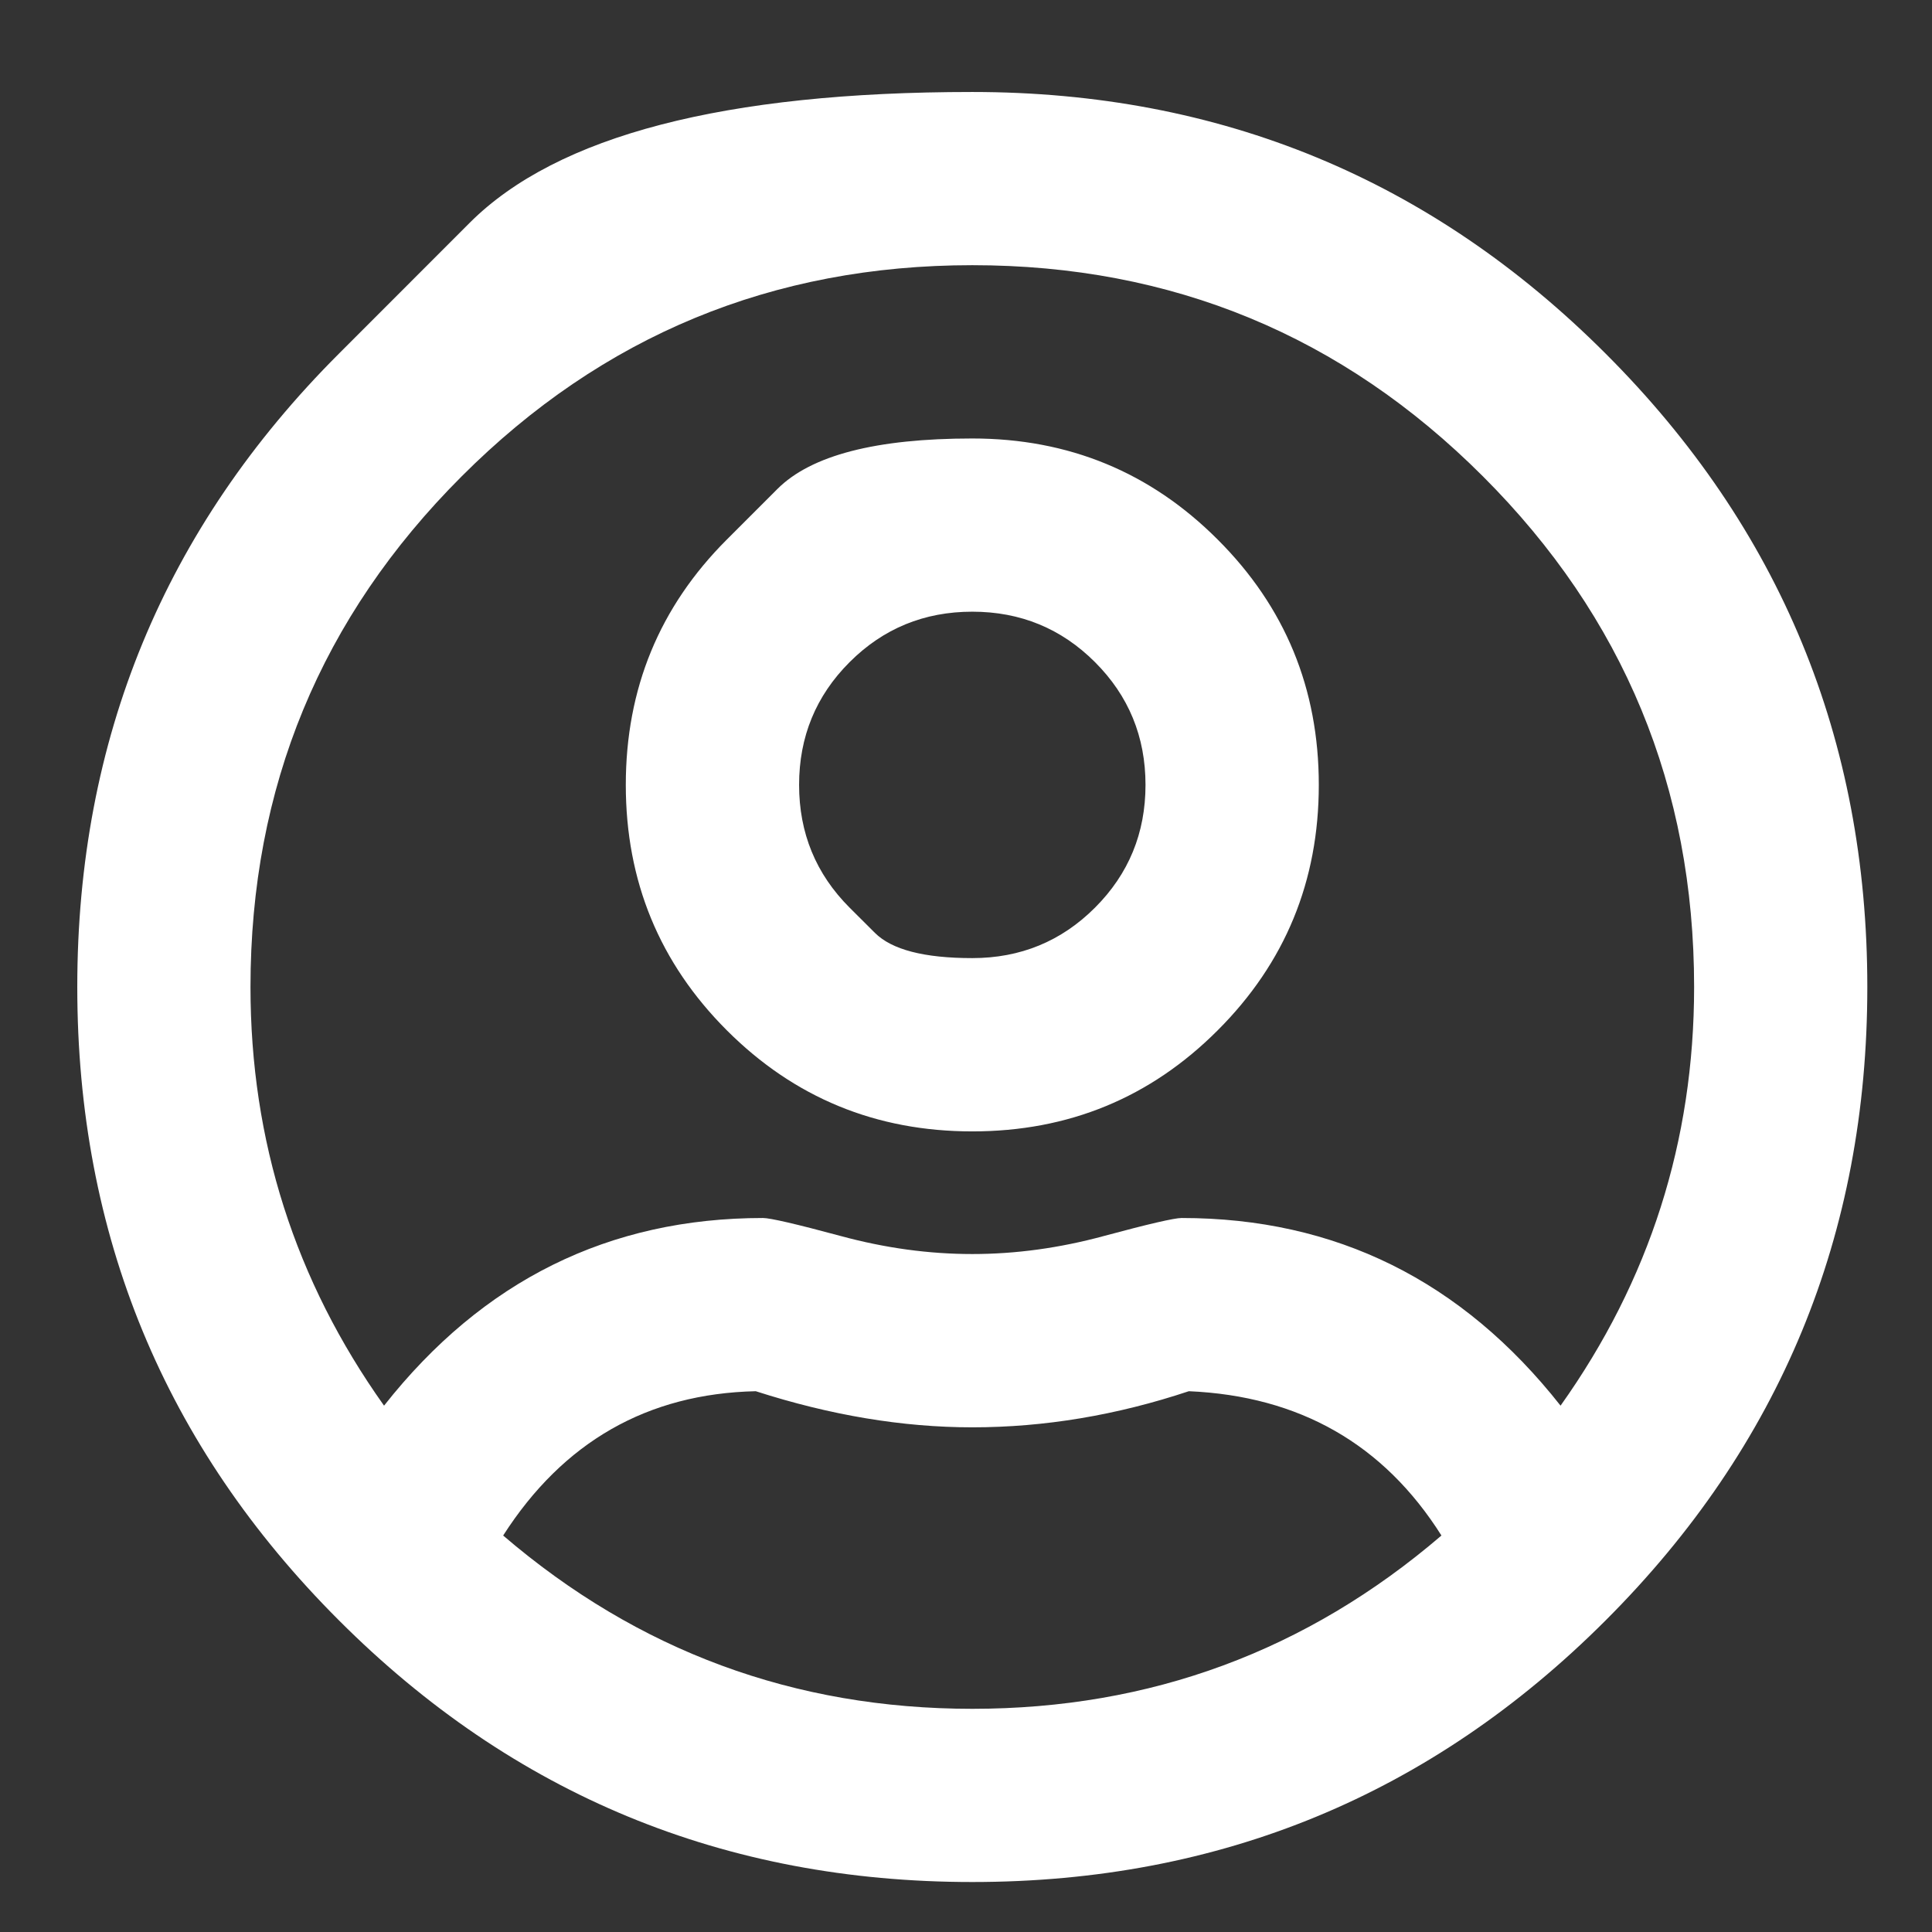 <svg width="23" height="23" viewBox="0 0 23 23" fill="none" xmlns="http://www.w3.org/2000/svg">
<rect x="0" y="0" width="23" height="23" fill="#333333" stroke="none"/>
<g clip-path="url(#clip0_1_13)">
<path d="M8.653 6.423C8.653 6.423 8.854 6.222 9.255 5.821C9.656 5.42 10.429 5.22 11.575 5.22C12.721 5.22 13.695 5.621 14.496 6.423C15.299 7.224 15.7 8.198 15.7 9.344C15.7 10.49 15.299 11.464 14.496 12.266C13.695 13.068 12.721 13.469 11.575 13.469C10.429 13.469 9.455 13.068 8.653 12.266C7.851 11.464 7.45 10.49 7.45 9.344C7.45 8.198 7.851 7.224 8.653 6.423ZM10.114 10.805C10.114 10.805 10.214 10.905 10.415 11.105C10.616 11.306 11.002 11.406 11.575 11.406C12.148 11.406 12.635 11.206 13.036 10.805C13.437 10.404 13.637 9.917 13.637 9.344C13.637 8.771 13.437 8.284 13.036 7.883C12.635 7.482 12.148 7.282 11.575 7.282C11.002 7.282 10.515 7.482 10.114 7.883C9.713 8.284 9.513 8.771 9.513 9.344C9.513 9.917 9.713 10.404 10.114 10.805ZM4.035 4.21C4.035 4.21 4.554 3.691 5.592 2.652C6.631 1.614 8.625 1.095 11.575 1.095C14.525 1.095 17.039 2.133 19.115 4.21C21.192 6.286 22.23 8.8 22.23 11.75C22.23 14.7 21.192 17.214 19.115 19.29C17.039 21.367 14.525 22.405 11.575 22.405C8.625 22.405 6.111 21.367 4.035 19.29C1.958 17.214 0.92 14.7 0.92 11.75C0.92 8.8 1.958 6.286 4.035 4.21ZM5.99 18.28C7.594 19.655 9.455 20.343 11.575 20.343C13.695 20.343 15.556 19.655 17.16 18.28C16.473 17.192 15.47 16.619 14.153 16.562C13.294 16.848 12.434 16.992 11.575 16.992C10.744 16.992 9.885 16.848 8.997 16.562C7.708 16.591 6.706 17.163 5.99 18.28ZM18.578 16.734C19.638 15.244 20.168 13.583 20.168 11.75C20.168 9.373 19.33 7.346 17.654 5.671C15.979 3.995 13.952 3.157 11.575 3.157C9.198 3.157 7.171 3.995 5.496 5.671C3.82 7.346 2.982 9.373 2.982 11.75C2.982 13.583 3.512 15.244 4.572 16.734C5.746 15.244 7.25 14.5 9.083 14.5C9.169 14.5 9.477 14.571 10.007 14.714C10.537 14.858 11.059 14.929 11.575 14.929C12.091 14.929 12.613 14.858 13.143 14.714C13.673 14.571 13.981 14.5 14.067 14.5C15.9 14.5 17.404 15.244 18.578 16.734Z" fill="white"/>
</g>
<defs>
<clipPath id="clip0_1_13">
<rect width="21.31" height="22" fill="white" transform="matrix(1 0 0 -1 0.92 22.75)"/>
</clipPath>
</defs>
</svg>

